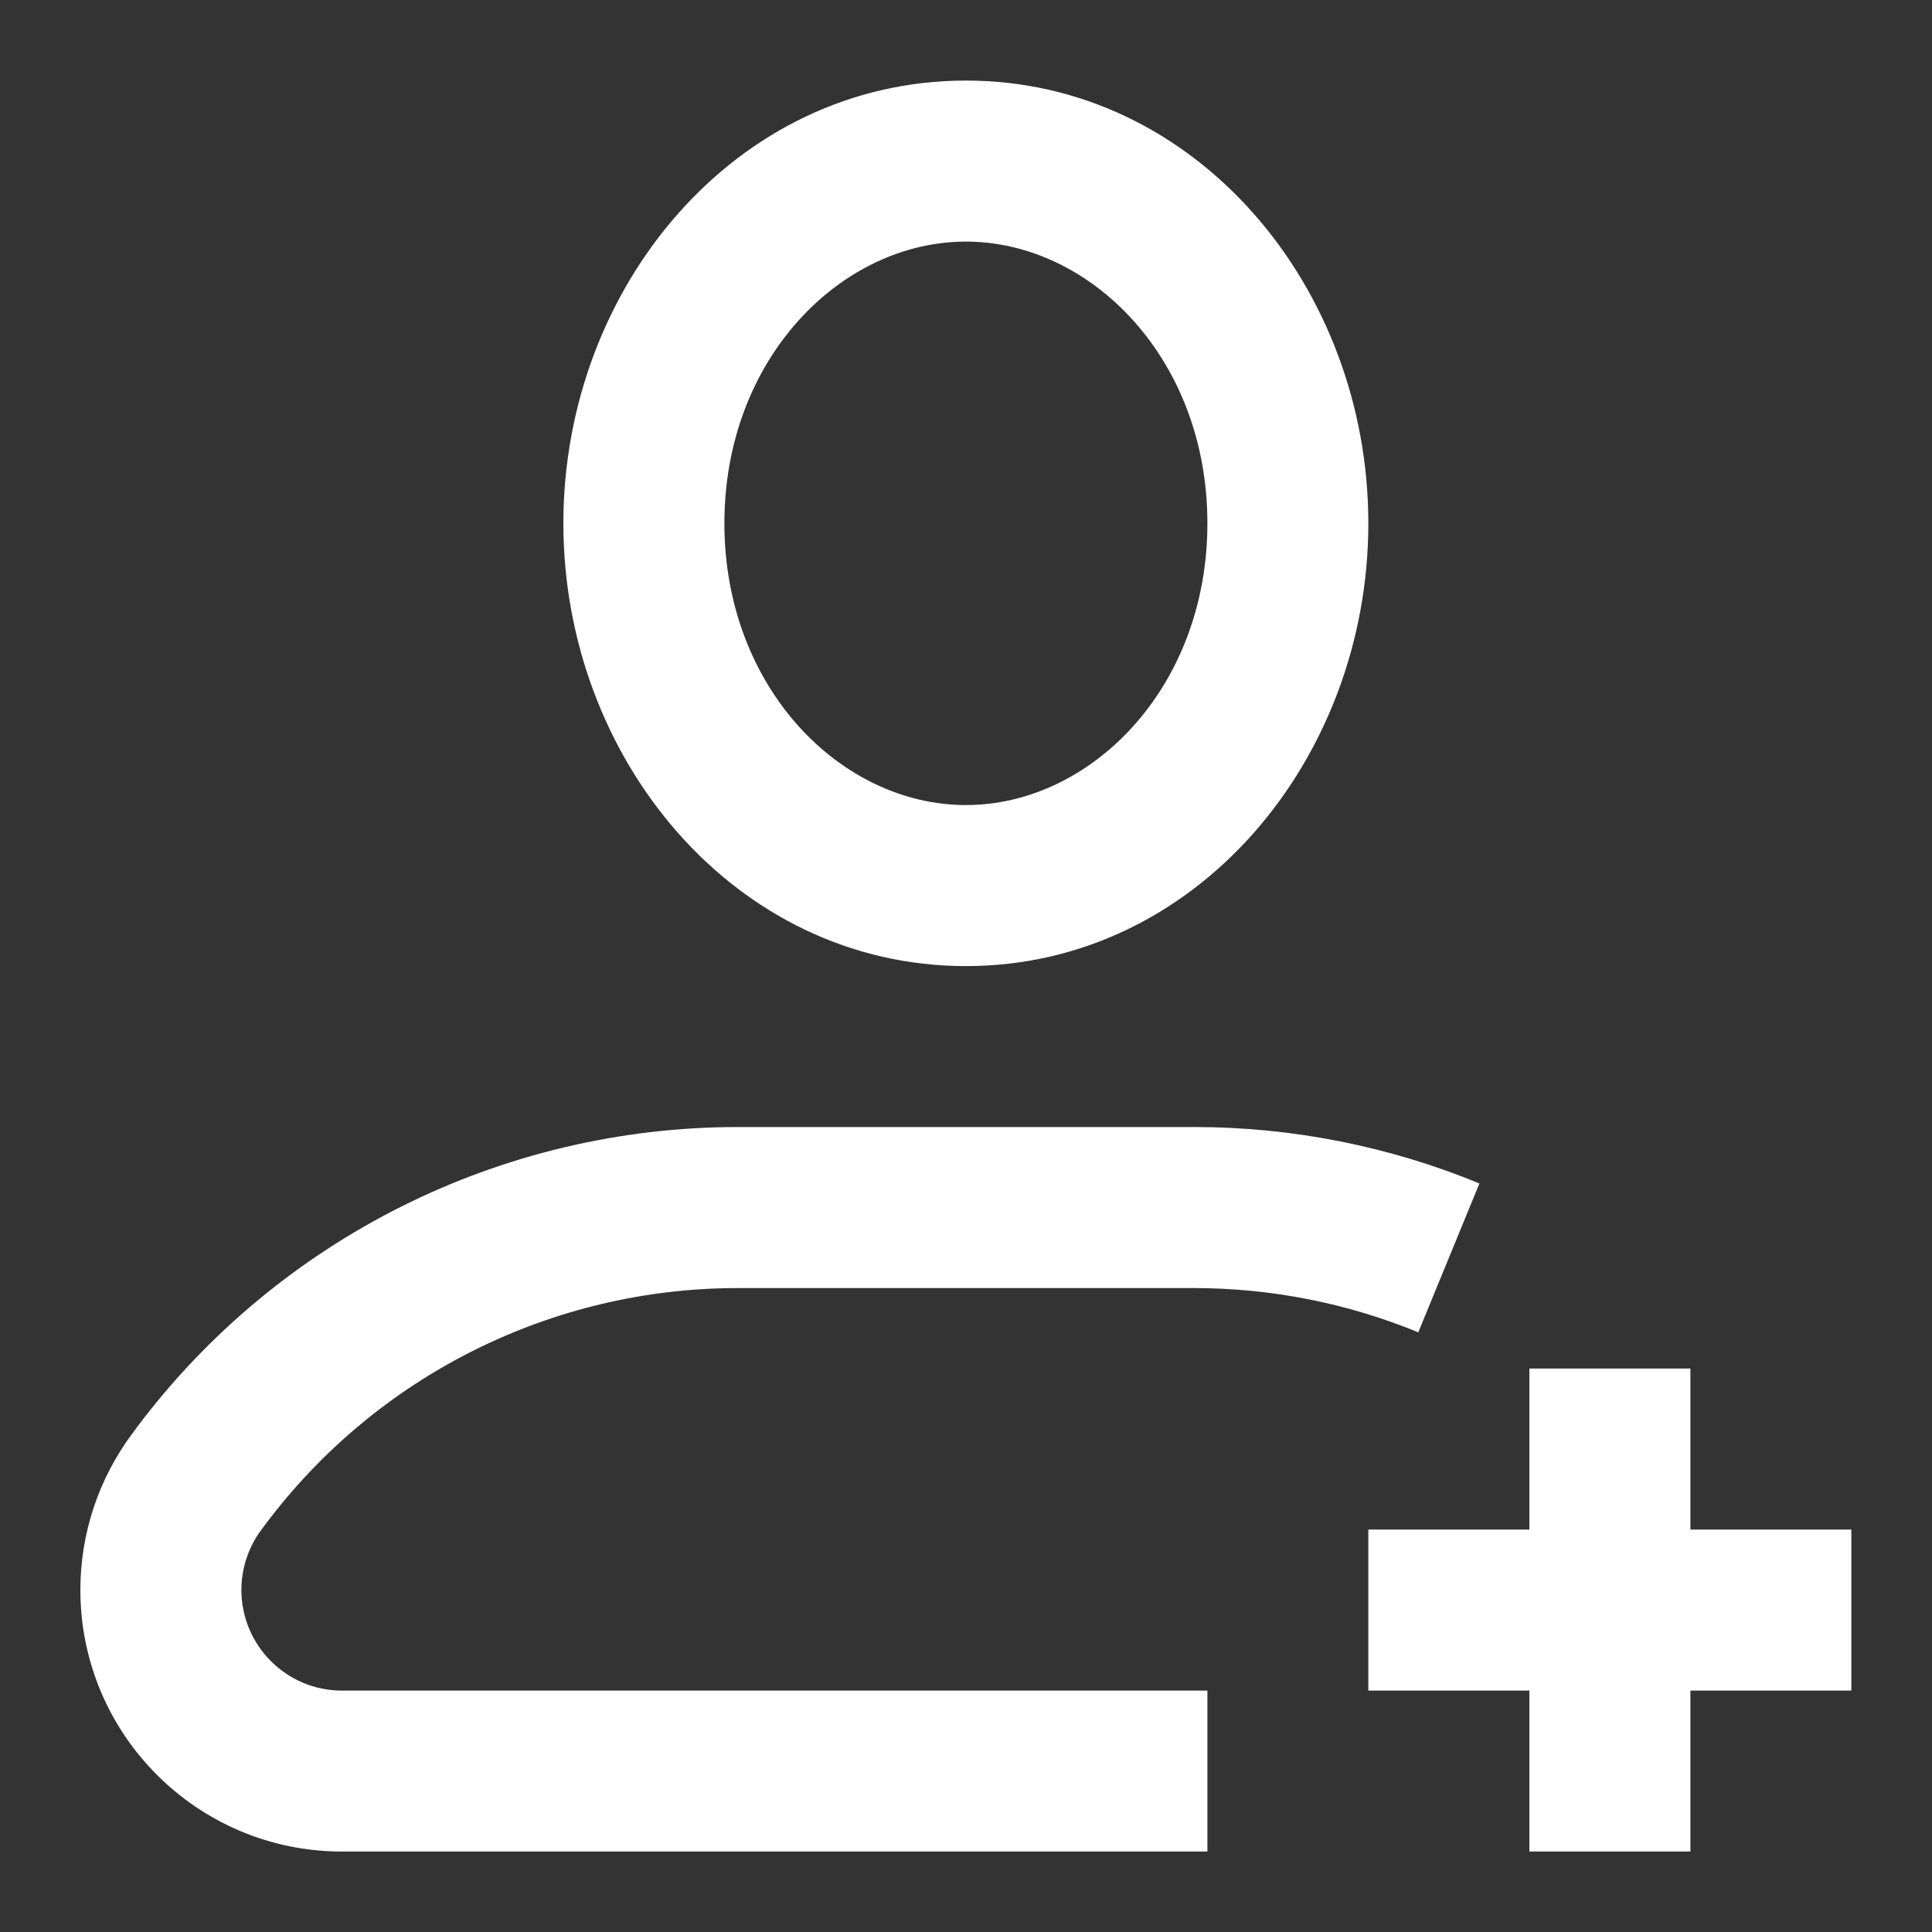 <svg width="20" height="20" viewBox="0 0 20 20" fill="none" xmlns="http://www.w3.org/2000/svg">
<rect x="0" y="0" width="20" height="20" fill="#333333" stroke="none"/>
<g clip-path="url(#clip0_187_232003)">
<path fill-rule="evenodd" clip-rule="evenodd" d="M9.999 2.501C8.708 2.501 7.499 3.712 7.499 5.417C7.499 7.123 8.708 8.334 9.999 8.334C11.29 8.334 12.499 7.123 12.499 5.417C12.499 3.712 11.29 2.501 9.999 2.501ZM5.832 5.417C5.832 2.981 7.608 0.834 9.999 0.834C12.389 0.834 14.165 2.981 14.165 5.417C14.165 7.854 12.389 10.001 9.999 10.001C7.608 10.001 5.832 7.854 5.832 5.417ZM1.415 14.778C2.884 12.82 5.189 11.667 7.638 11.667H12.36C13.387 11.667 14.39 11.87 15.315 12.251L14.682 13.792C13.954 13.493 13.167 13.334 12.36 13.334H7.638C5.714 13.334 3.903 14.24 2.749 15.778L2.707 15.834C2.572 16.014 2.499 16.234 2.499 16.459C2.499 17.034 2.965 17.501 3.54 17.501H12.499V19.167H3.54C2.045 19.167 0.832 17.955 0.832 16.459C0.832 15.873 1.022 15.303 1.374 14.834L1.415 14.778ZM15.832 15.834V14.167H17.499V15.834H19.165V17.501H17.499V19.167H15.832V17.501H14.165V15.834H15.832Z" fill="white"/>
</g>
<defs>
<clipPath id="clip0_187_232003">
<rect width="20" height="20" fill="white"/>
</clipPath>
</defs>
</svg>
